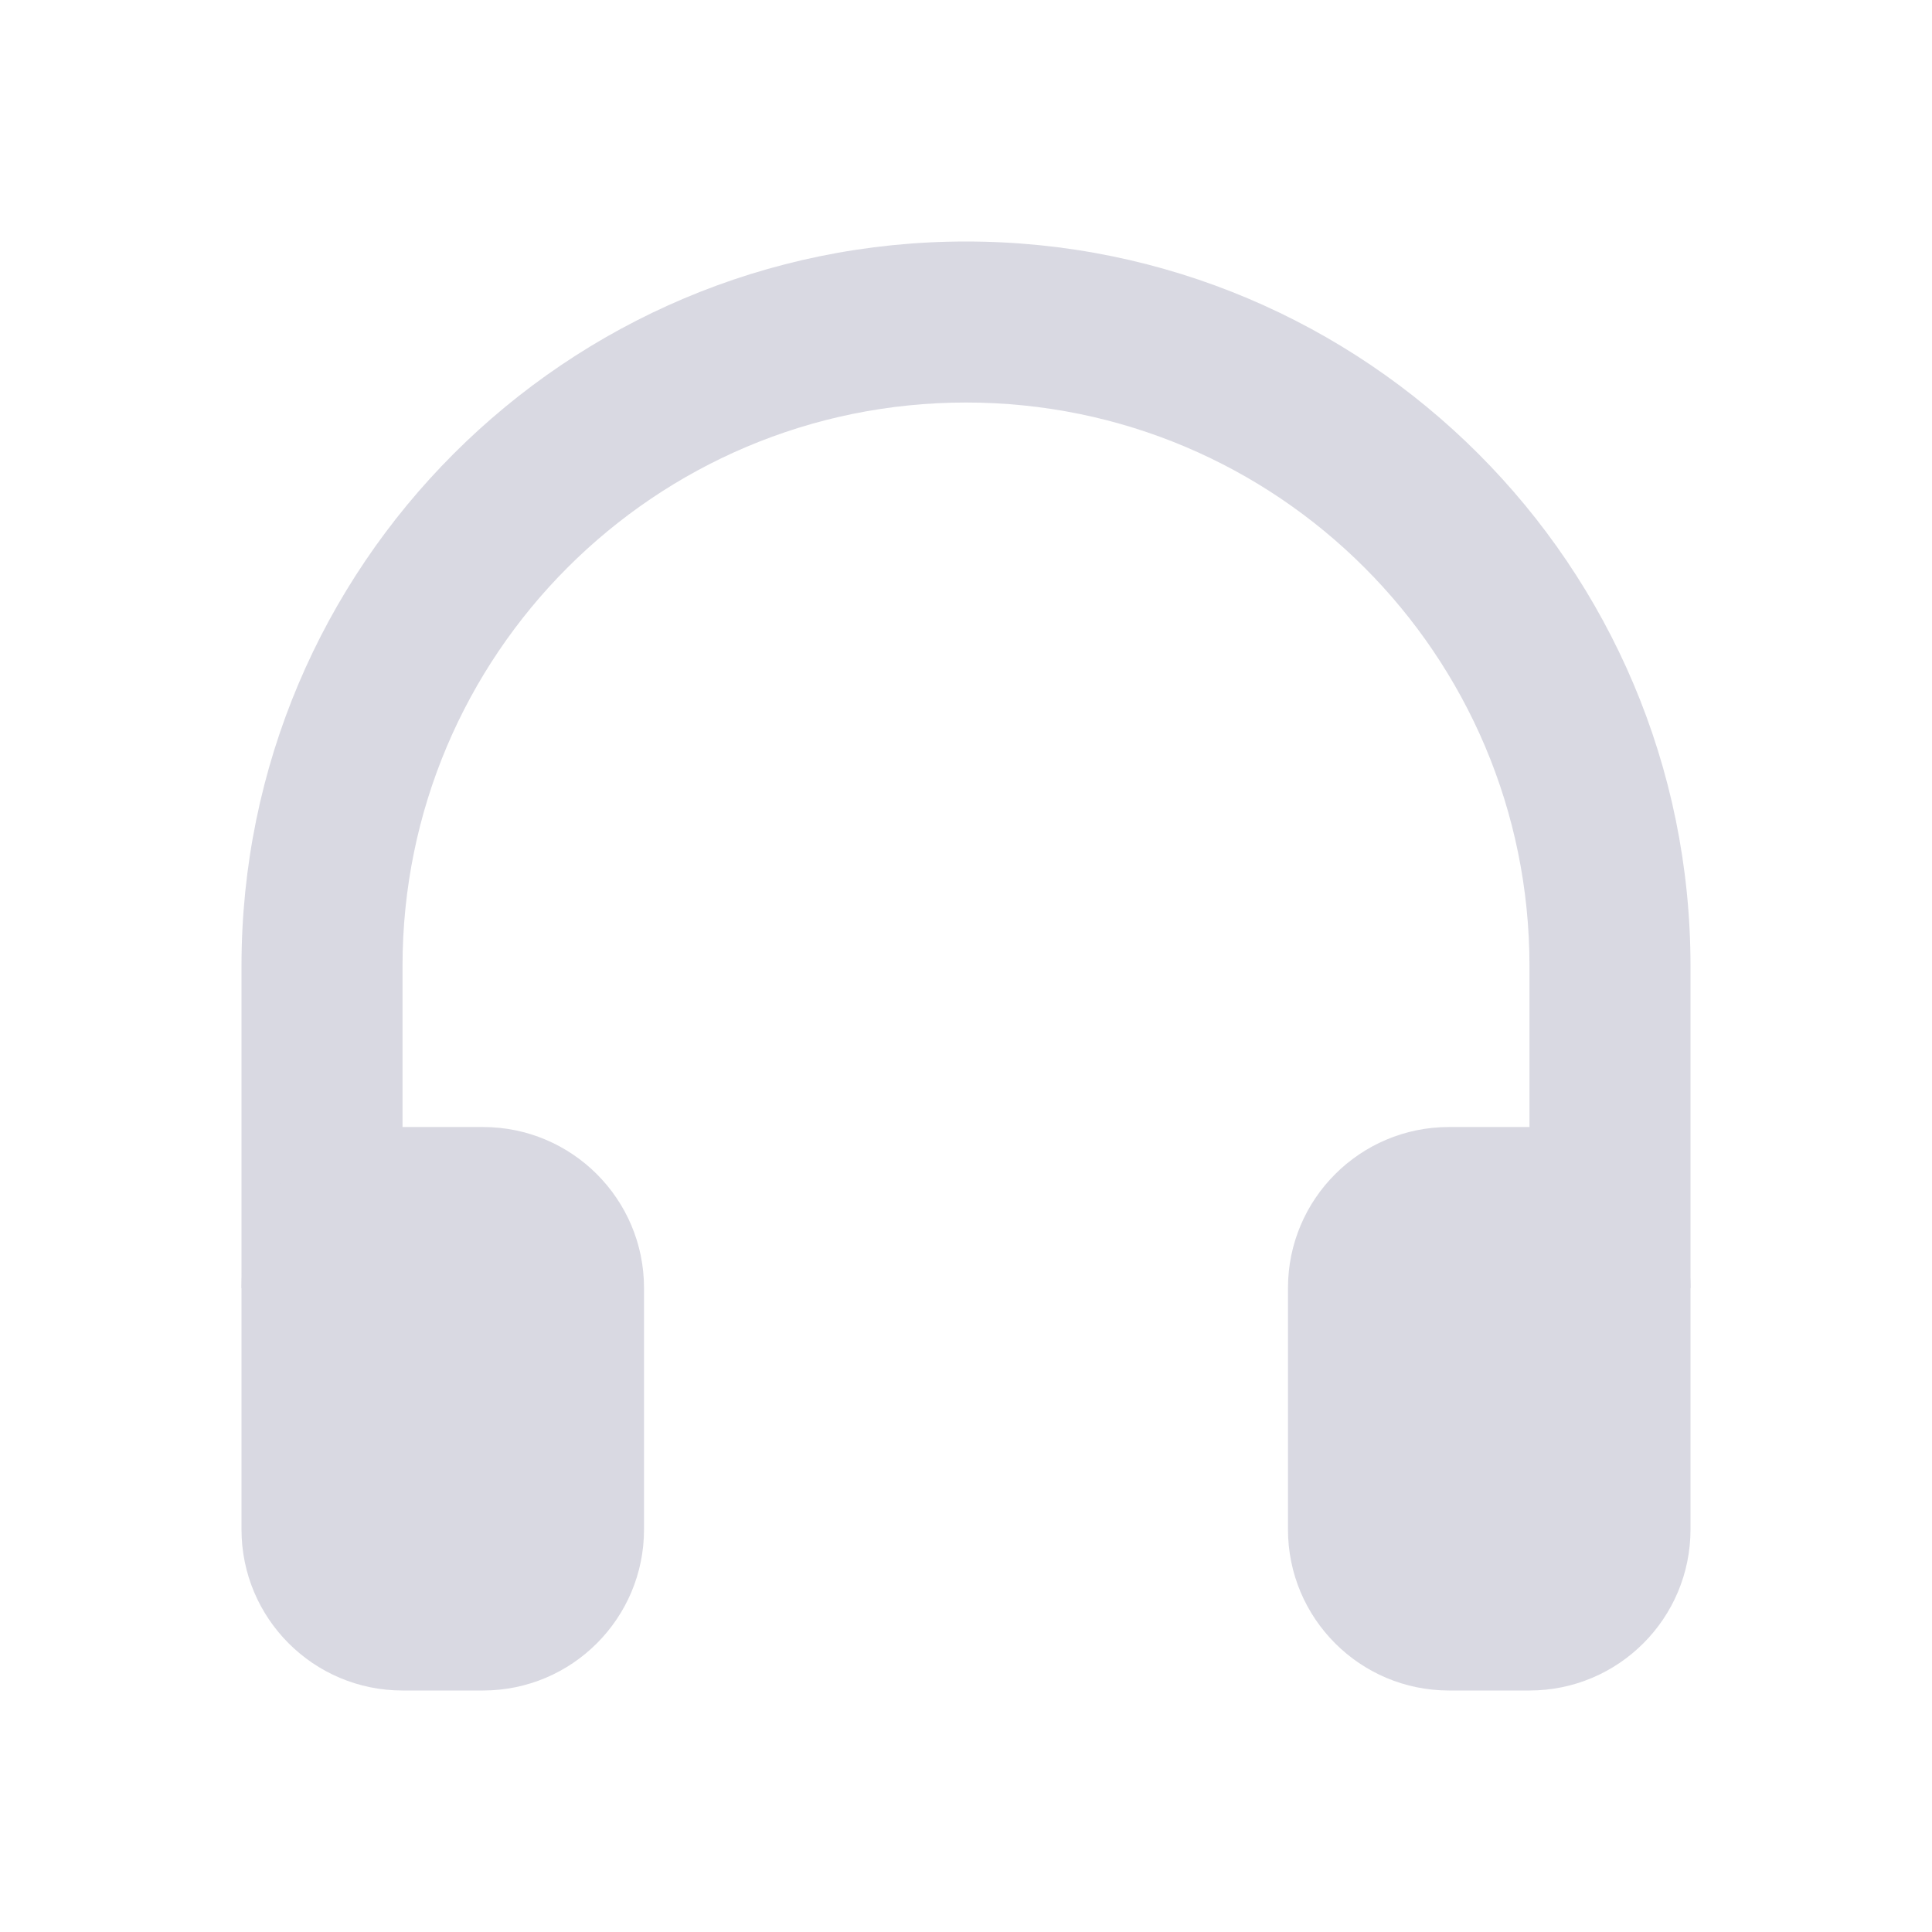 <svg width="32" height="32" viewBox="0 0 32 32" fill="none" xmlns="http://www.w3.org/2000/svg">
<path d="M25.333 21.333V16C25.333 10.845 21.155 6.667 16 6.667C10.845 6.667 6.667 10.845 6.667 16V21.333H25.333ZM28 21.333H4V16C4 9.373 9.373 4 16 4C22.627 4 28 9.373 28 16V21.333Z" fill="#D9D9E2"/>
<path fill-rule="evenodd" clip-rule="evenodd" d="M6.667 18.667H8C9.473 18.667 10.667 19.861 10.667 21.333V25.333C10.667 26.806 9.473 28 8 28H6.667C5.194 28 4 26.806 4 25.333V21.333C4 19.861 5.194 18.667 6.667 18.667ZM24 18.667H25.333C26.806 18.667 28 19.861 28 21.333V25.333C28 26.806 26.806 28 25.333 28H24C22.527 28 21.333 26.806 21.333 25.333V21.333C21.333 19.861 22.527 18.667 24 18.667Z" fill="#D9D9E2"/>
</svg>
